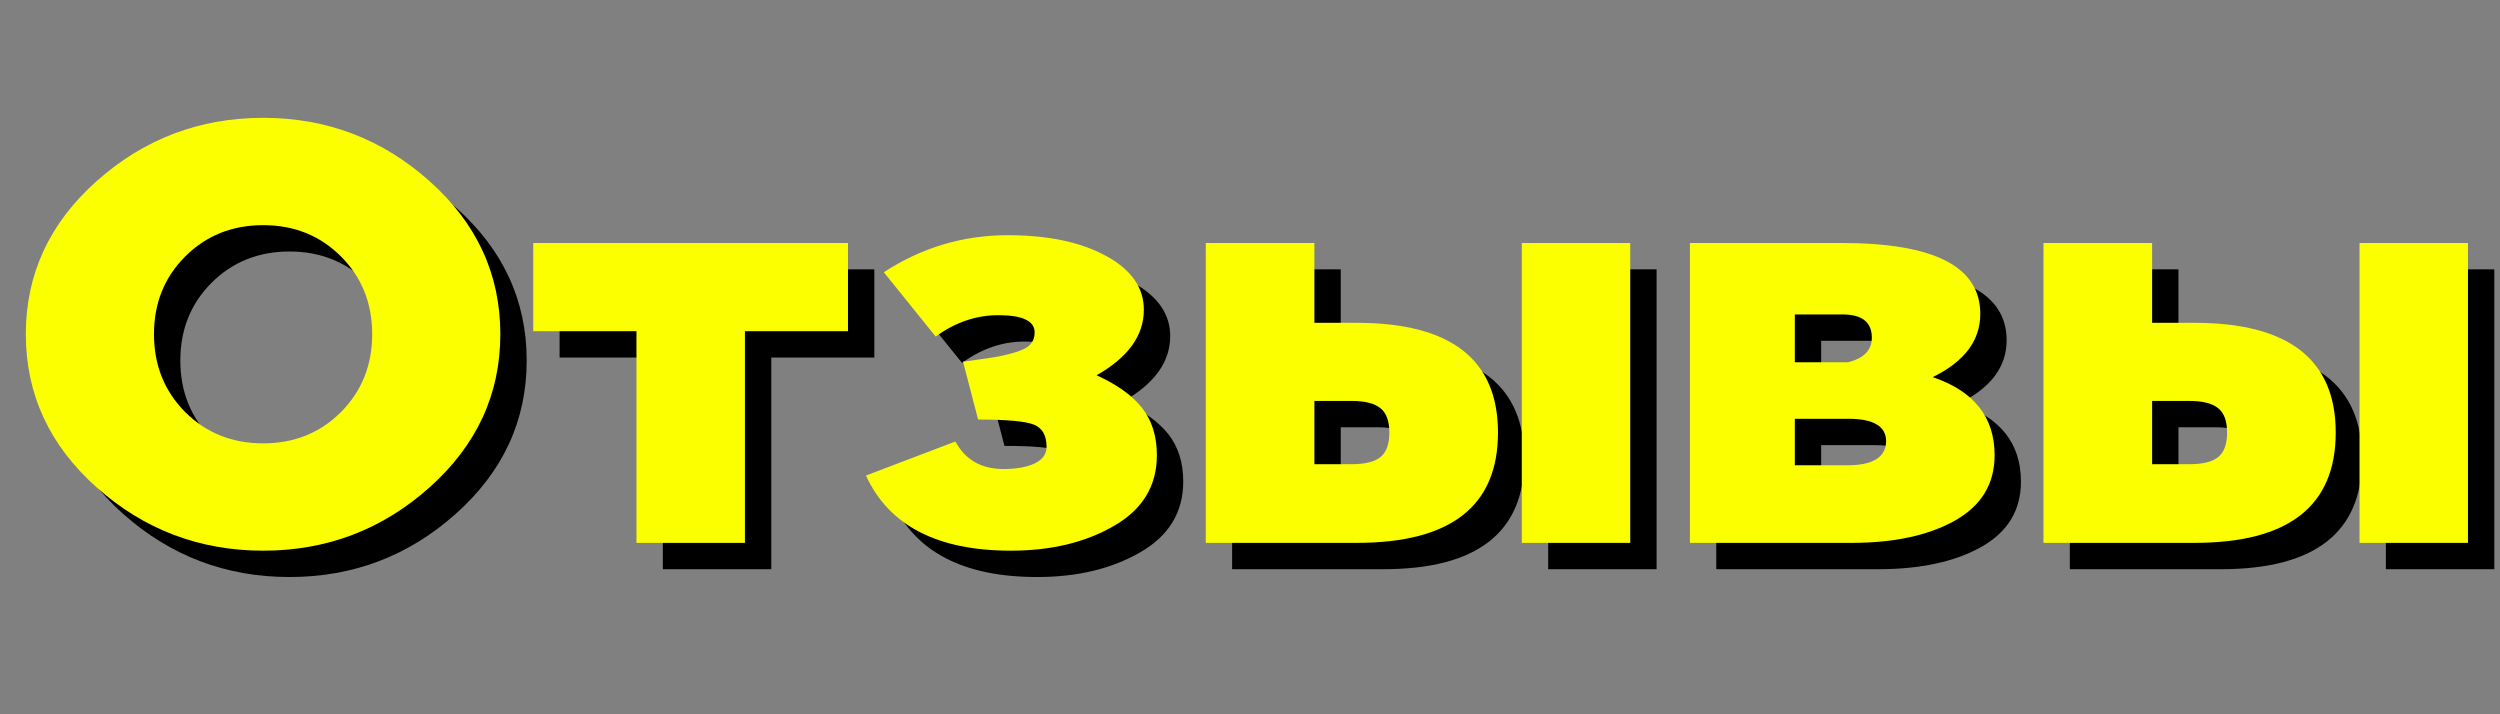 <?xml version="1.0" encoding="UTF-8"?> <svg xmlns="http://www.w3.org/2000/svg" xmlns:xlink="http://www.w3.org/1999/xlink" width="210pt" zoomAndPan="magnify" viewBox="0 0 210 60" height="60pt" preserveAspectRatio="xMidYMid meet"><rect x="0" y="0" width="210" height="60" fill="#808080" stroke="none"/> <defs> <g></g> </defs> <g xml:id="surface1" id="surface1"> <g style="fill:rgb(0%,0%,0%);fill-opacity:1;"> <g transform="translate(2.382, 47.814)"> <path style="stroke:none;" d="M 7.953 -30.391 C 11.93 -33.93 16.594 -35.703 21.938 -35.703 C 27.281 -35.703 31.938 -33.93 35.906 -30.391 C 39.875 -26.859 41.859 -22.57 41.859 -17.531 C 41.859 -12.488 39.875 -8.195 35.906 -4.656 C 31.938 -1.113 27.281 0.656 21.938 0.656 C 16.594 0.656 11.93 -1.113 7.953 -4.656 C 3.984 -8.195 2 -12.488 2 -17.531 C 2 -22.57 3.984 -26.859 7.953 -30.391 Z M 15.391 -10.984 C 17.148 -9.234 19.332 -8.359 21.938 -8.359 C 24.539 -8.359 26.719 -9.234 28.469 -10.984 C 30.219 -12.742 31.094 -14.926 31.094 -17.531 C 31.094 -20.133 30.219 -22.312 28.469 -24.062 C 26.719 -25.812 24.539 -26.688 21.938 -26.688 C 19.332 -26.688 17.148 -25.812 15.391 -24.062 C 13.641 -22.312 12.766 -20.133 12.766 -17.531 C 12.766 -14.926 13.641 -12.742 15.391 -10.984 Z M 15.391 -10.984 "></path> </g> </g> <g style="fill:rgb(0%,0%,0%);fill-opacity:1;"> <g transform="translate(46.256, 47.814)"> <path style="stroke:none;" d="M 27.188 -25.188 L 27.188 -17.781 L 18.531 -17.781 L 18.531 0 L 9.422 0 L 9.422 -17.781 L 0.75 -17.781 L 0.75 -25.188 Z M 27.188 -25.188 "></path> </g> </g> <g style="fill:rgb(0%,0%,0%);fill-opacity:1;"> <g transform="translate(74.203, 47.814)"> <path style="stroke:none;" d="M 25.188 -7.359 C 25.188 -4.785 23.984 -2.805 21.578 -1.422 C 19.18 -0.035 16.297 0.656 12.922 0.656 C 6.742 0.656 2.688 -1.445 0.75 -5.656 L 8.266 -8.516 C 9.098 -6.973 10.445 -6.203 12.312 -6.203 C 13.383 -6.203 14.254 -6.359 14.922 -6.672 C 15.586 -6.992 15.922 -7.457 15.922 -8.062 C 15.922 -9.031 15.562 -9.656 14.844 -9.938 C 14.125 -10.219 12.566 -10.359 10.172 -10.359 L 8.906 -15.219 C 10.113 -15.383 10.984 -15.508 11.516 -15.594 C 12.047 -15.676 12.629 -15.812 13.266 -16 C 13.898 -16.188 14.332 -16.41 14.562 -16.672 C 14.801 -16.941 14.922 -17.273 14.922 -17.672 C 14.922 -18.641 13.906 -19.125 11.875 -19.125 C 10 -19.125 8.242 -18.523 6.609 -17.328 L 2.25 -22.734 C 5.426 -24.805 8.898 -25.844 12.672 -25.844 C 16.047 -25.844 18.789 -25.266 20.906 -24.109 C 23.031 -22.961 24.094 -21.453 24.094 -19.578 C 24.094 -17.41 22.77 -15.578 20.125 -14.078 C 21.832 -13.305 23.102 -12.395 23.938 -11.344 C 24.77 -10.289 25.188 -8.961 25.188 -7.359 Z M 25.188 -7.359 "></path> </g> </g> <g style="fill:rgb(0%,0%,0%);fill-opacity:1;"> <g transform="translate(100.998, 47.814)"> <path style="stroke:none;" d="M 29.047 0 L 29.047 -25.188 L 38.156 -25.188 L 38.156 0 Z M 15.172 -18.484 C 23.086 -18.484 27.047 -15.41 27.047 -9.266 C 27.047 -3.086 23.086 0 15.172 0 L 2.5 0 L 2.5 -25.188 L 11.625 -25.188 L 11.625 -18.484 Z M 14.766 -6.609 C 15.867 -6.609 16.672 -6.805 17.172 -7.203 C 17.672 -7.609 17.922 -8.297 17.922 -9.266 C 17.922 -10.234 17.672 -10.914 17.172 -11.312 C 16.672 -11.719 15.867 -11.922 14.766 -11.922 L 11.625 -11.922 L 11.625 -6.609 Z M 14.766 -6.609 "></path> </g> </g> <g style="fill:rgb(0%,0%,0%);fill-opacity:1;"> <g transform="translate(141.666, 47.814)"> <path style="stroke:none;" d="M 22.891 -13.922 C 26.359 -12.754 28.094 -10.566 28.094 -7.359 C 28.094 -4.953 26.984 -3.125 24.766 -1.875 C 22.547 -0.625 19.648 0 16.078 0 L 2.5 0 L 2.5 -25.188 L 15.281 -25.188 C 23.02 -25.188 26.891 -23.203 26.891 -19.234 C 26.891 -16.992 25.555 -15.223 22.891 -13.922 Z M 11.312 -19.188 L 11.312 -15.172 L 15.781 -15.172 C 17.113 -15.504 17.781 -16.191 17.781 -17.234 C 17.781 -18.535 16.961 -19.188 15.328 -19.188 Z M 15.719 -6.516 C 17.852 -6.516 18.941 -7.18 18.984 -8.516 C 18.984 -9.785 17.93 -10.422 15.828 -10.422 L 11.312 -10.422 L 11.312 -6.516 Z M 15.719 -6.516 "></path> </g> </g> <g style="fill:rgb(0%,0%,0%);fill-opacity:1;"> <g transform="translate(171.366, 47.814)"> <path style="stroke:none;" d="M 29.047 0 L 29.047 -25.188 L 38.156 -25.188 L 38.156 0 Z M 15.172 -18.484 C 23.086 -18.484 27.047 -15.41 27.047 -9.266 C 27.047 -3.086 23.086 0 15.172 0 L 2.5 0 L 2.5 -25.188 L 11.625 -25.188 L 11.625 -18.484 Z M 14.766 -6.609 C 15.867 -6.609 16.672 -6.805 17.172 -7.203 C 17.672 -7.609 17.922 -8.297 17.922 -9.266 C 17.922 -10.234 17.672 -10.914 17.172 -11.312 C 16.672 -11.719 15.867 -11.922 14.766 -11.922 L 11.625 -11.922 L 11.625 -6.609 Z M 14.766 -6.609 "></path> </g> </g> <g style="fill:rgb(98.43%,100%,0%);fill-opacity:1;"> <g transform="translate(0.169, 45.601)"> <path style="stroke:none;" d="M 7.953 -30.391 C 11.93 -33.93 16.594 -35.703 21.938 -35.703 C 27.281 -35.703 31.938 -33.93 35.906 -30.391 C 39.875 -26.859 41.859 -22.57 41.859 -17.531 C 41.859 -12.488 39.875 -8.195 35.906 -4.656 C 31.938 -1.113 27.281 0.656 21.938 0.656 C 16.594 0.656 11.93 -1.113 7.953 -4.656 C 3.984 -8.195 2 -12.488 2 -17.531 C 2 -22.57 3.984 -26.859 7.953 -30.391 Z M 15.391 -10.984 C 17.148 -9.234 19.332 -8.359 21.938 -8.359 C 24.539 -8.359 26.719 -9.234 28.469 -10.984 C 30.219 -12.742 31.094 -14.926 31.094 -17.531 C 31.094 -20.133 30.219 -22.312 28.469 -24.062 C 26.719 -25.812 24.539 -26.688 21.938 -26.688 C 19.332 -26.688 17.148 -25.812 15.391 -24.062 C 13.641 -22.312 12.766 -20.133 12.766 -17.531 C 12.766 -14.926 13.641 -12.742 15.391 -10.984 Z M 15.391 -10.984 "></path> </g> </g> <g style="fill:rgb(98.43%,100%,0%);fill-opacity:1;"> <g transform="translate(44.042, 45.601)"> <path style="stroke:none;" d="M 27.188 -25.188 L 27.188 -17.781 L 18.531 -17.781 L 18.531 0 L 9.422 0 L 9.422 -17.781 L 0.75 -17.781 L 0.75 -25.188 Z M 27.188 -25.188 "></path> </g> </g> <g style="fill:rgb(98.43%,100%,0%);fill-opacity:1;"> <g transform="translate(71.989, 45.601)"> <path style="stroke:none;" d="M 25.188 -7.359 C 25.188 -4.785 23.984 -2.805 21.578 -1.422 C 19.18 -0.035 16.297 0.656 12.922 0.656 C 6.742 0.656 2.688 -1.445 0.75 -5.656 L 8.266 -8.516 C 9.098 -6.973 10.445 -6.203 12.312 -6.203 C 13.383 -6.203 14.254 -6.359 14.922 -6.672 C 15.586 -6.992 15.922 -7.457 15.922 -8.062 C 15.922 -9.031 15.562 -9.656 14.844 -9.938 C 14.125 -10.219 12.566 -10.359 10.172 -10.359 L 8.906 -15.219 C 10.113 -15.383 10.984 -15.508 11.516 -15.594 C 12.047 -15.676 12.629 -15.812 13.266 -16 C 13.898 -16.188 14.332 -16.41 14.562 -16.672 C 14.801 -16.941 14.922 -17.273 14.922 -17.672 C 14.922 -18.641 13.906 -19.125 11.875 -19.125 C 10 -19.125 8.242 -18.523 6.609 -17.328 L 2.25 -22.734 C 5.426 -24.805 8.898 -25.844 12.672 -25.844 C 16.047 -25.844 18.789 -25.266 20.906 -24.109 C 23.031 -22.961 24.094 -21.453 24.094 -19.578 C 24.094 -17.41 22.77 -15.578 20.125 -14.078 C 21.832 -13.305 23.102 -12.395 23.938 -11.344 C 24.77 -10.289 25.188 -8.961 25.188 -7.359 Z M 25.188 -7.359 "></path> </g> </g> <g style="fill:rgb(98.43%,100%,0%);fill-opacity:1;"> <g transform="translate(98.784, 45.601)"> <path style="stroke:none;" d="M 29.047 0 L 29.047 -25.188 L 38.156 -25.188 L 38.156 0 Z M 15.172 -18.484 C 23.086 -18.484 27.047 -15.41 27.047 -9.266 C 27.047 -3.086 23.086 0 15.172 0 L 2.5 0 L 2.5 -25.188 L 11.625 -25.188 L 11.625 -18.484 Z M 14.766 -6.609 C 15.867 -6.609 16.672 -6.805 17.172 -7.203 C 17.672 -7.609 17.922 -8.297 17.922 -9.266 C 17.922 -10.234 17.672 -10.914 17.172 -11.312 C 16.672 -11.719 15.867 -11.922 14.766 -11.922 L 11.625 -11.922 L 11.625 -6.609 Z M 14.766 -6.609 "></path> </g> </g> <g style="fill:rgb(98.43%,100%,0%);fill-opacity:1;"> <g transform="translate(139.453, 45.601)"> <path style="stroke:none;" d="M 22.891 -13.922 C 26.359 -12.754 28.094 -10.566 28.094 -7.359 C 28.094 -4.953 26.984 -3.125 24.766 -1.875 C 22.547 -0.625 19.648 0 16.078 0 L 2.5 0 L 2.5 -25.188 L 15.281 -25.188 C 23.02 -25.188 26.891 -23.203 26.891 -19.234 C 26.891 -16.992 25.555 -15.223 22.891 -13.922 Z M 11.312 -19.188 L 11.312 -15.172 L 15.781 -15.172 C 17.113 -15.504 17.781 -16.191 17.781 -17.234 C 17.781 -18.535 16.961 -19.188 15.328 -19.188 Z M 15.719 -6.516 C 17.852 -6.516 18.941 -7.18 18.984 -8.516 C 18.984 -9.785 17.93 -10.422 15.828 -10.422 L 11.312 -10.422 L 11.312 -6.516 Z M 15.719 -6.516 "></path> </g> </g> <g style="fill:rgb(98.43%,100%,0%);fill-opacity:1;"> <g transform="translate(169.153, 45.601)"> <path style="stroke:none;" d="M 29.047 0 L 29.047 -25.188 L 38.156 -25.188 L 38.156 0 Z M 15.172 -18.484 C 23.086 -18.484 27.047 -15.41 27.047 -9.266 C 27.047 -3.086 23.086 0 15.172 0 L 2.5 0 L 2.5 -25.188 L 11.625 -25.188 L 11.625 -18.484 Z M 14.766 -6.609 C 15.867 -6.609 16.672 -6.805 17.172 -7.203 C 17.672 -7.609 17.922 -8.297 17.922 -9.266 C 17.922 -10.234 17.672 -10.914 17.172 -11.312 C 16.672 -11.719 15.867 -11.922 14.766 -11.922 L 11.625 -11.922 L 11.625 -6.609 Z M 14.766 -6.609 "></path> </g> </g> </g> </svg> 